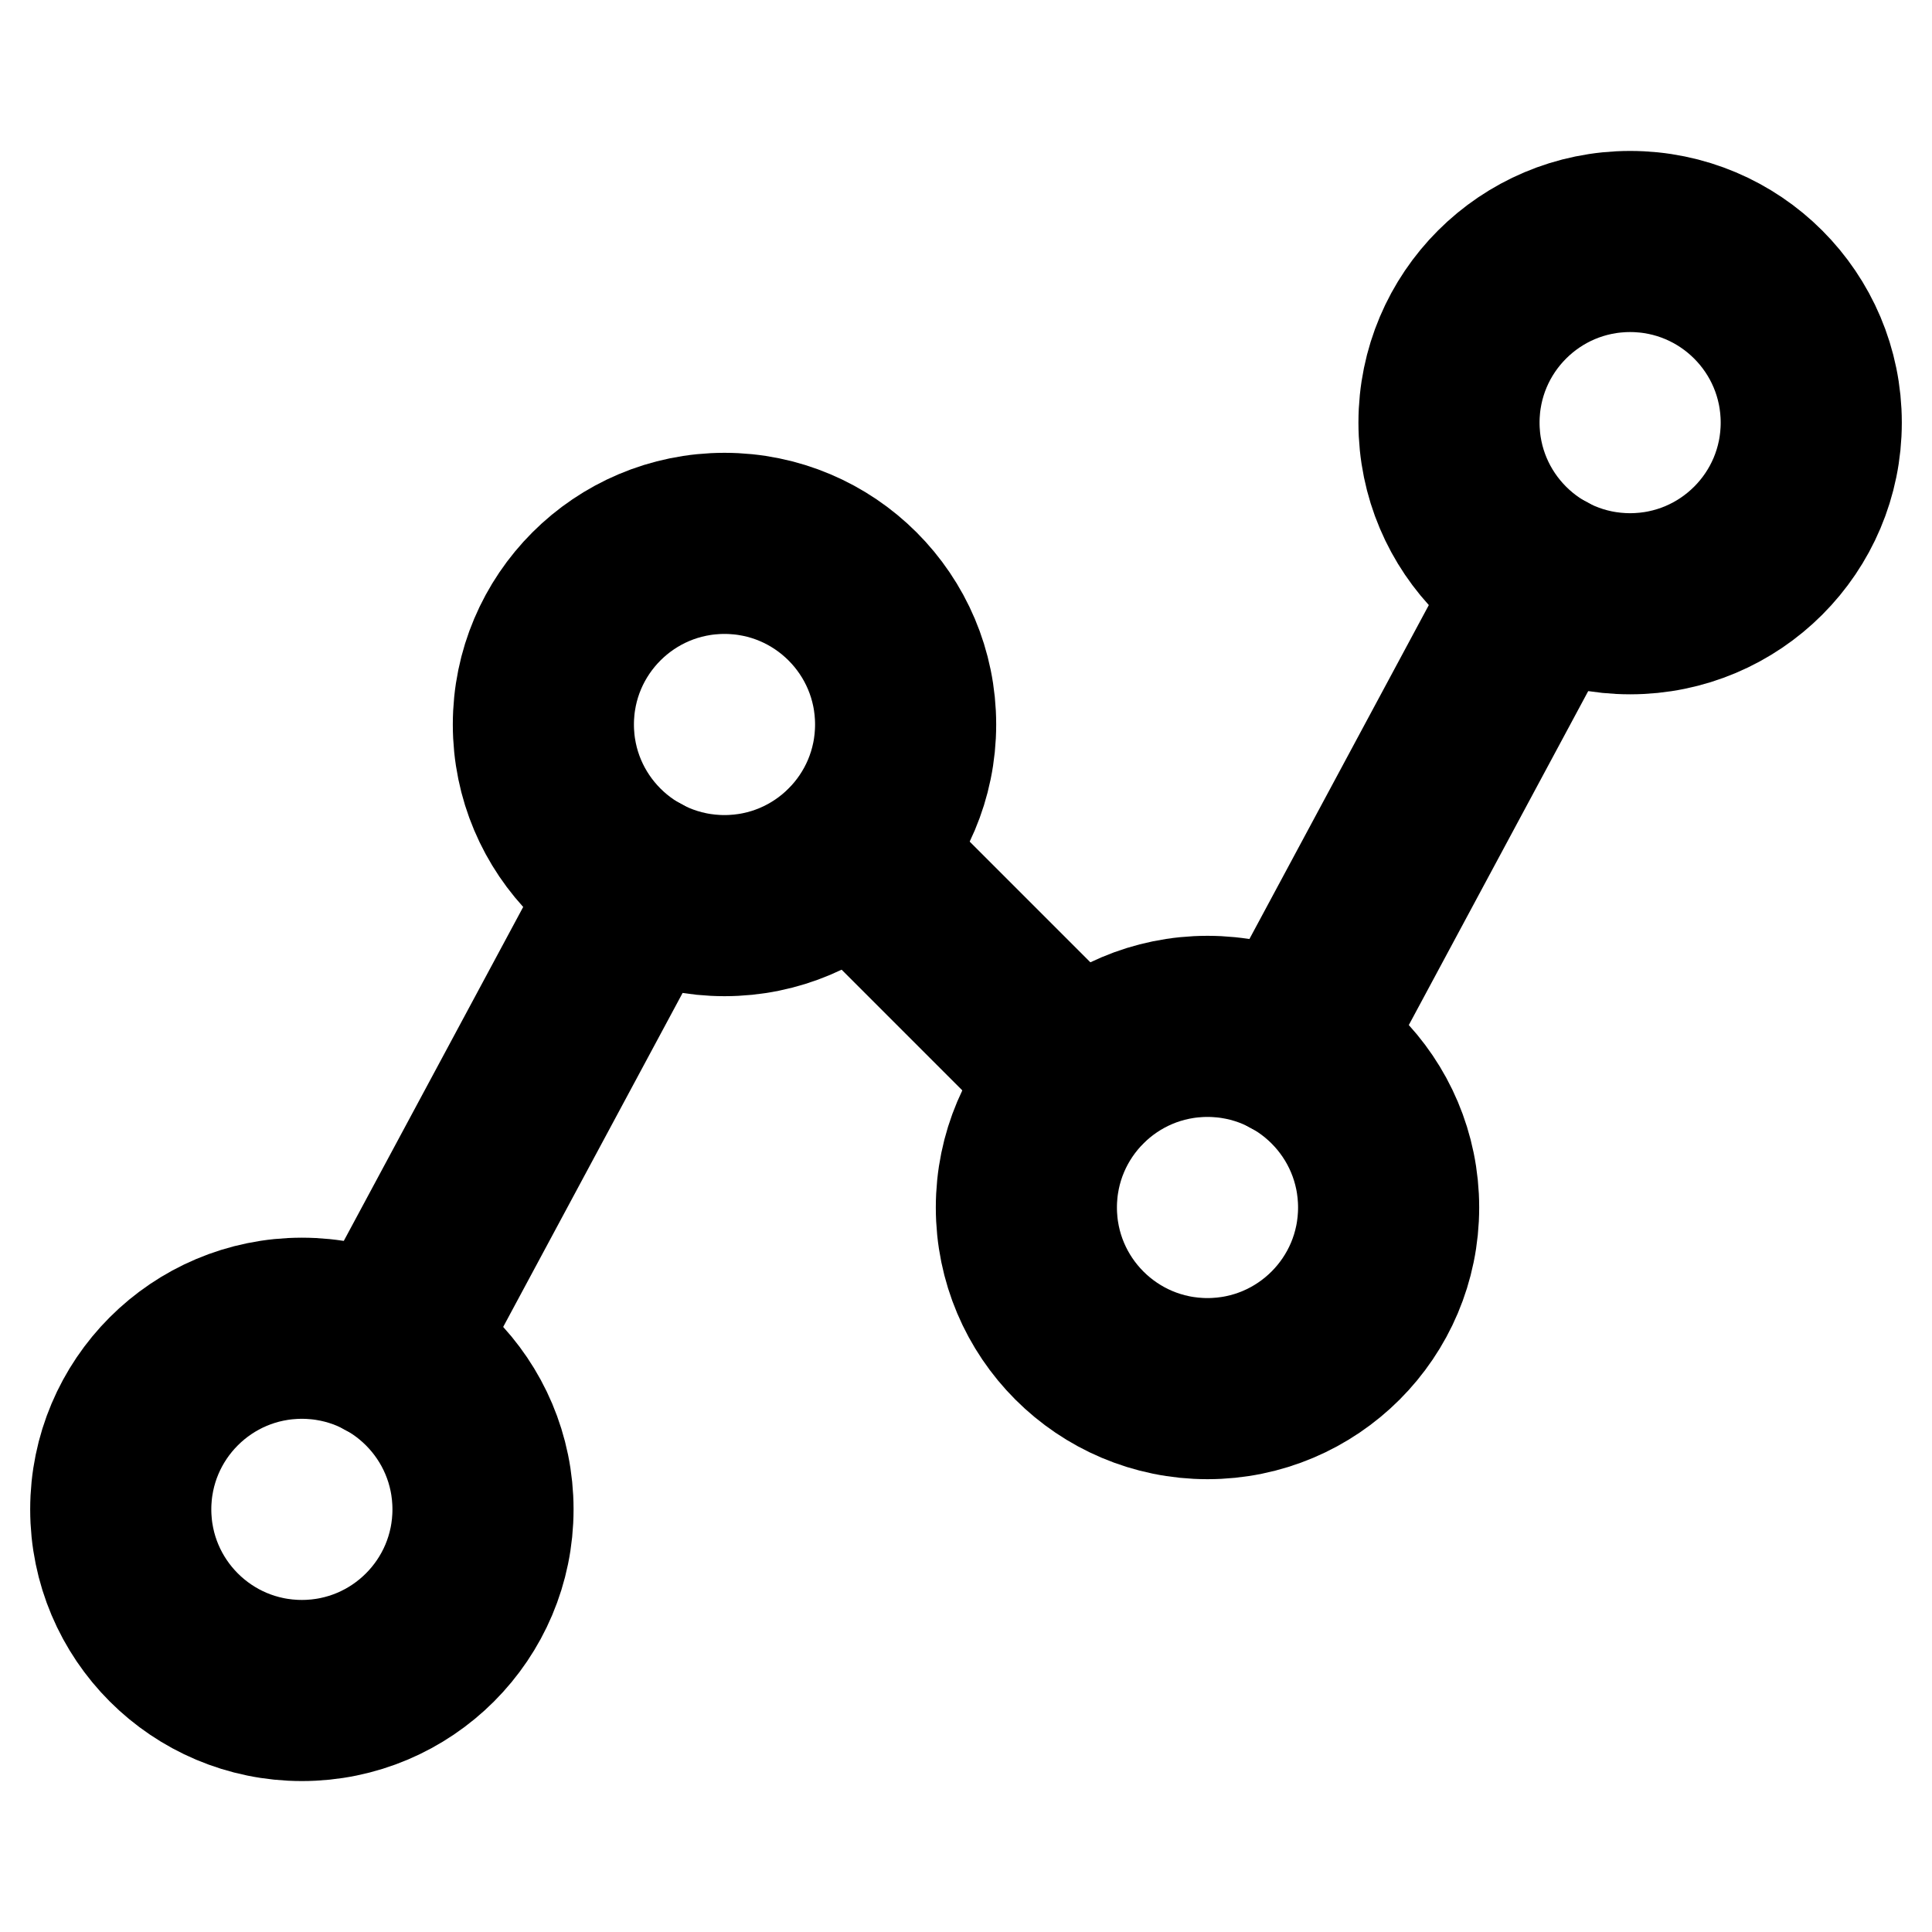 <svg xmlns="http://www.w3.org/2000/svg" viewBox="0 0 256 256"><rect width="256" height="256" fill="none"/><circle cx="40" cy="200" r="24" fill="none" stroke="#000" stroke-linecap="round" stroke-linejoin="round" stroke-width="24"/><circle cx="96" cy="96" r="24" fill="none" stroke="#000" stroke-linecap="round" stroke-linejoin="round" stroke-width="24"/><circle cx="160" cy="160" r="24" fill="none" stroke="#000" stroke-linecap="round" stroke-linejoin="round" stroke-width="24"/><circle cx="216" cy="56" r="24" fill="none" stroke="#000" stroke-linecap="round" stroke-linejoin="round" stroke-width="24"/><line x1="84.6" y1="117.1" x2="51.4" y2="178.9" fill="none" stroke="#000" stroke-linecap="round" stroke-linejoin="round" stroke-width="24"/><line x1="143" y1="143" x2="113" y2="113" fill="none" stroke="#000" stroke-linecap="round" stroke-linejoin="round" stroke-width="24"/><line x1="204.6" y1="77.1" x2="171.4" y2="138.9" fill="none" stroke="#000" stroke-linecap="round" stroke-linejoin="round" stroke-width="24"/></svg>